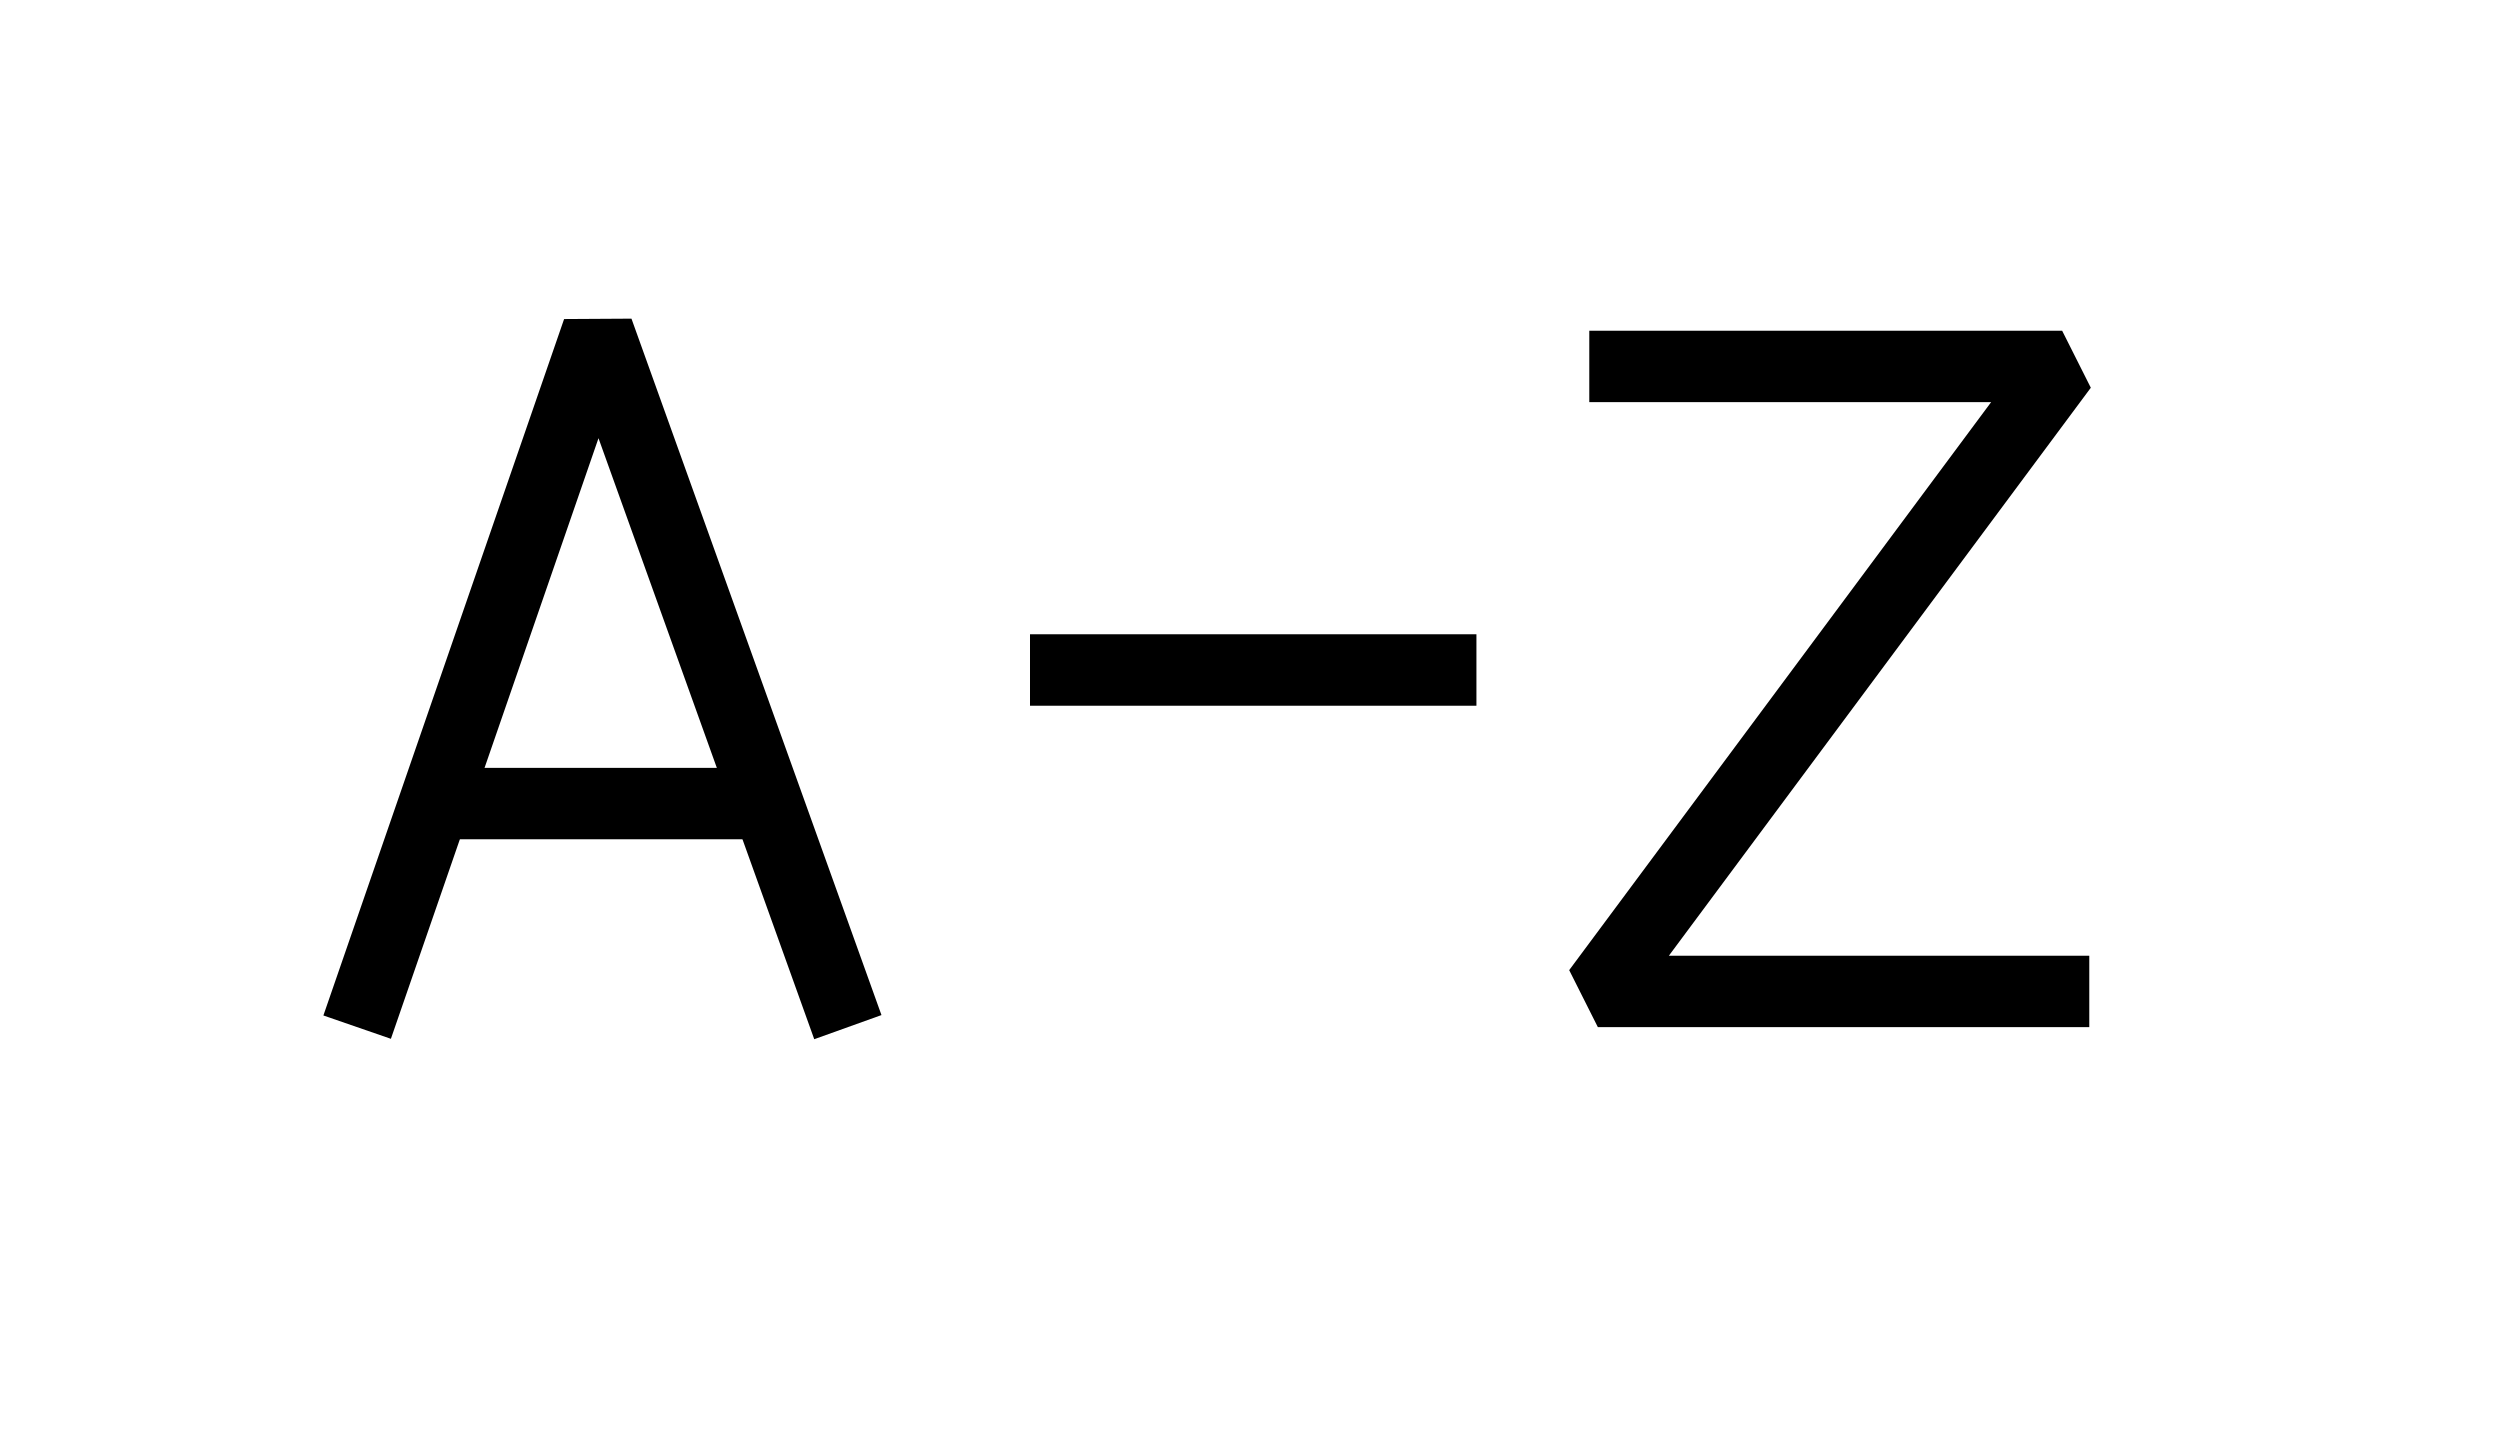 <svg xmlns="http://www.w3.org/2000/svg" viewBox="0 0 35 20"><defs><style>.cls-1,.cls-2{fill:none;}.cls-1{stroke:#000;stroke-linejoin:bevel;}</style></defs><title>glossary-i</title><g id="Ebene_2" data-name="Ebene 2"><g id="Ebene_1-2" data-name="Ebene 1"><line class="cls-1" x1="20.67" y1="9.38" x2="14.42" y2="9.38"/><line class="cls-1" x1="10.75" y1="11.25" x2="6.12" y2="11.25"/><polyline class="cls-1" points="5 14.38 8.37 4.63 11.87 14.38"/><polyline class="cls-1" points="22.25 5.13 28.87 5.13 22.37 13.88 29.25 13.88"/><rect class="cls-2" width="35" height="20"/></g></g></svg>